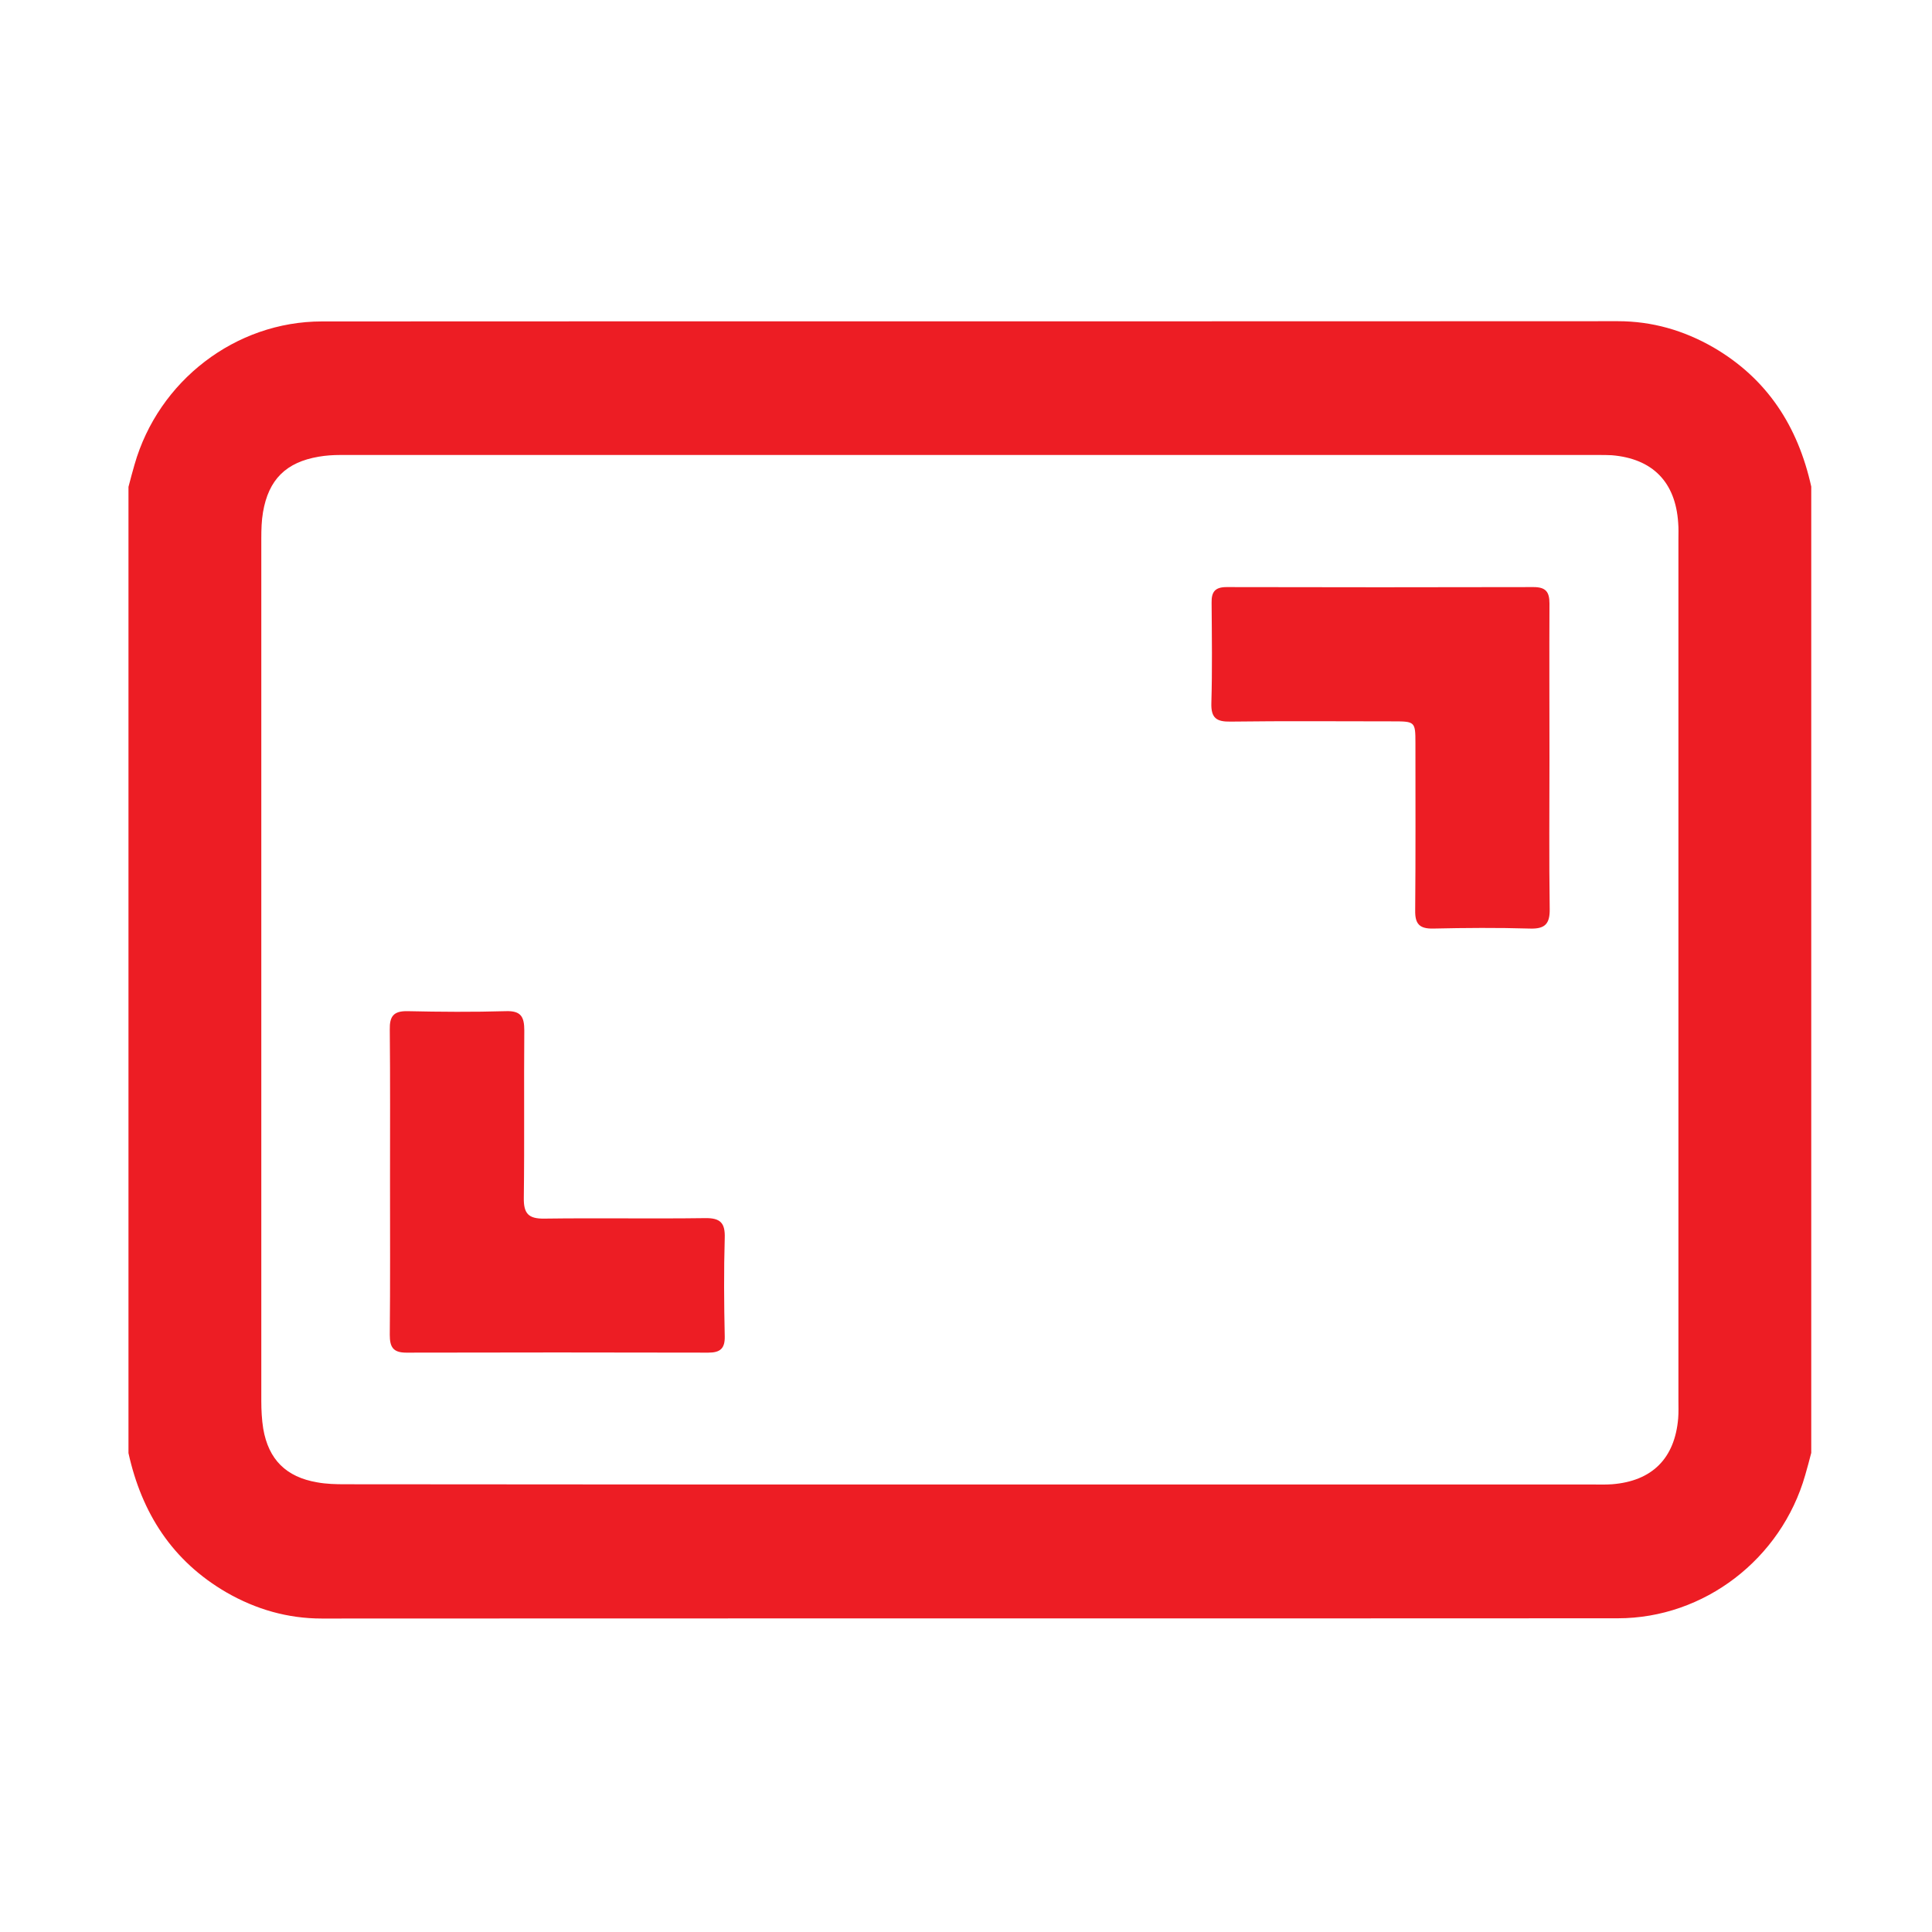 <?xml version="1.0" encoding="utf-8"?>
<!-- Generator: Adobe Illustrator 27.7.0, SVG Export Plug-In . SVG Version: 6.00 Build 0)  -->
<svg version="1.1" id="Layer_1" xmlns="http://www.w3.org/2000/svg" xmlns:xlink="http://www.w3.org/1999/xlink" x="0px" y="0px"
	 viewBox="0 0 800 800" style="enable-background:new 0 0 800 800;" xml:space="preserve">
<style type="text/css">
	.st0{fill:#ED1D24;}
</style>
<g>
	<path class="st0" d="M750,201.5c0,133.4,0,266.7,0,400.1c-0.8,3.1-1.6,6.1-2.5,9.2c-9.9,34.7-41.8,59.3-77.6,59.3
		c-178.9,0.1-357.8,0-536.6,0.1c-14.2,0-27.3-3.8-39.5-10.8c-22.4-13-35.1-32.8-40.6-57.7c0-133.4,0-266.7,0-400.1
		c0.8-3.1,1.6-6.1,2.5-9.2c9.9-34.7,41.8-59.3,77.6-59.3c178.9-0.1,357.8,0,536.6-0.1c14.2,0,27.3,3.8,39.5,10.8
		C731.8,156.8,744.5,176.6,750,201.5z M401.4,614.7c86,0,171.9,0,257.9,0c2.7,0,5.5,0.1,8.2-0.1c16.6-1.3,26-10.7,27.4-27.3
		c0.2-2.5,0.1-5,0.1-7.5c0-118.8,0-237.7,0-356.5c0-2.3,0.1-4.5-0.1-6.8c-1.1-16.9-10.6-26.6-27.5-28c-1.8-0.1-3.6-0.1-5.4-0.1
		c-173.7,0-347.5,0-521.2,0c-2.9,0-5.9,0.2-8.8,0.7c-13.6,2.3-20.8,9.5-23.1,23c-0.6,3.5-0.7,7.2-0.7,10.8c0,119.1,0,238.1,0,357.2
		c0,3.8,0.2,7.7,0.8,11.5c2.2,12.8,9.5,20,22.3,22.2c3.8,0.7,7.7,0.8,11.5,0.8C229,614.7,315.2,614.7,401.4,614.7z"/>
	<path class="st0" d="M641.6,313.9c0,20.8-0.2,41.7,0.1,62.5c0.1,6.2-2,8.3-8.2,8.1c-13.4-0.4-26.7-0.3-40.1,0
		c-5.6,0.1-7.5-1.9-7.4-7.5c0.2-23.1,0.1-46.2,0.1-69.3c0-8.9-0.2-9-9.3-9c-22.4,0-44.9-0.2-67.3,0.1c-5.8,0.1-8.1-1.5-7.9-7.7
		c0.4-13.8,0.2-27.6,0.1-41.5c-0.1-4.5,1.4-6.5,6.2-6.5c42.4,0.1,84.7,0.1,127.1,0c5.1,0,6.6,2,6.6,6.8
		C641.5,271.3,641.6,292.6,641.6,313.9z"/>
	<path class="st0" d="M161.5,488.8c0-20.8,0.1-41.7-0.1-62.5c-0.1-5.4,1.5-7.7,7.3-7.6c13.6,0.3,27.2,0.4,40.8,0
		c6.2-0.2,7.6,2.3,7.6,8c-0.2,23.1,0.1,46.2-0.2,69.3c-0.1,6.5,1.9,8.7,8.5,8.6c22.2-0.3,44.4,0.1,66.6-0.2c6.3-0.1,8.3,2,8.1,8.2
		c-0.4,13.6-0.3,27.2,0,40.8c0.1,5-1.9,6.7-6.8,6.7c-41.7-0.1-83.4-0.1-125.1,0c-5.6,0-6.8-2.5-6.8-7.4
		C161.6,531.3,161.5,510.1,161.5,488.8z"/>
</g>
</svg>
